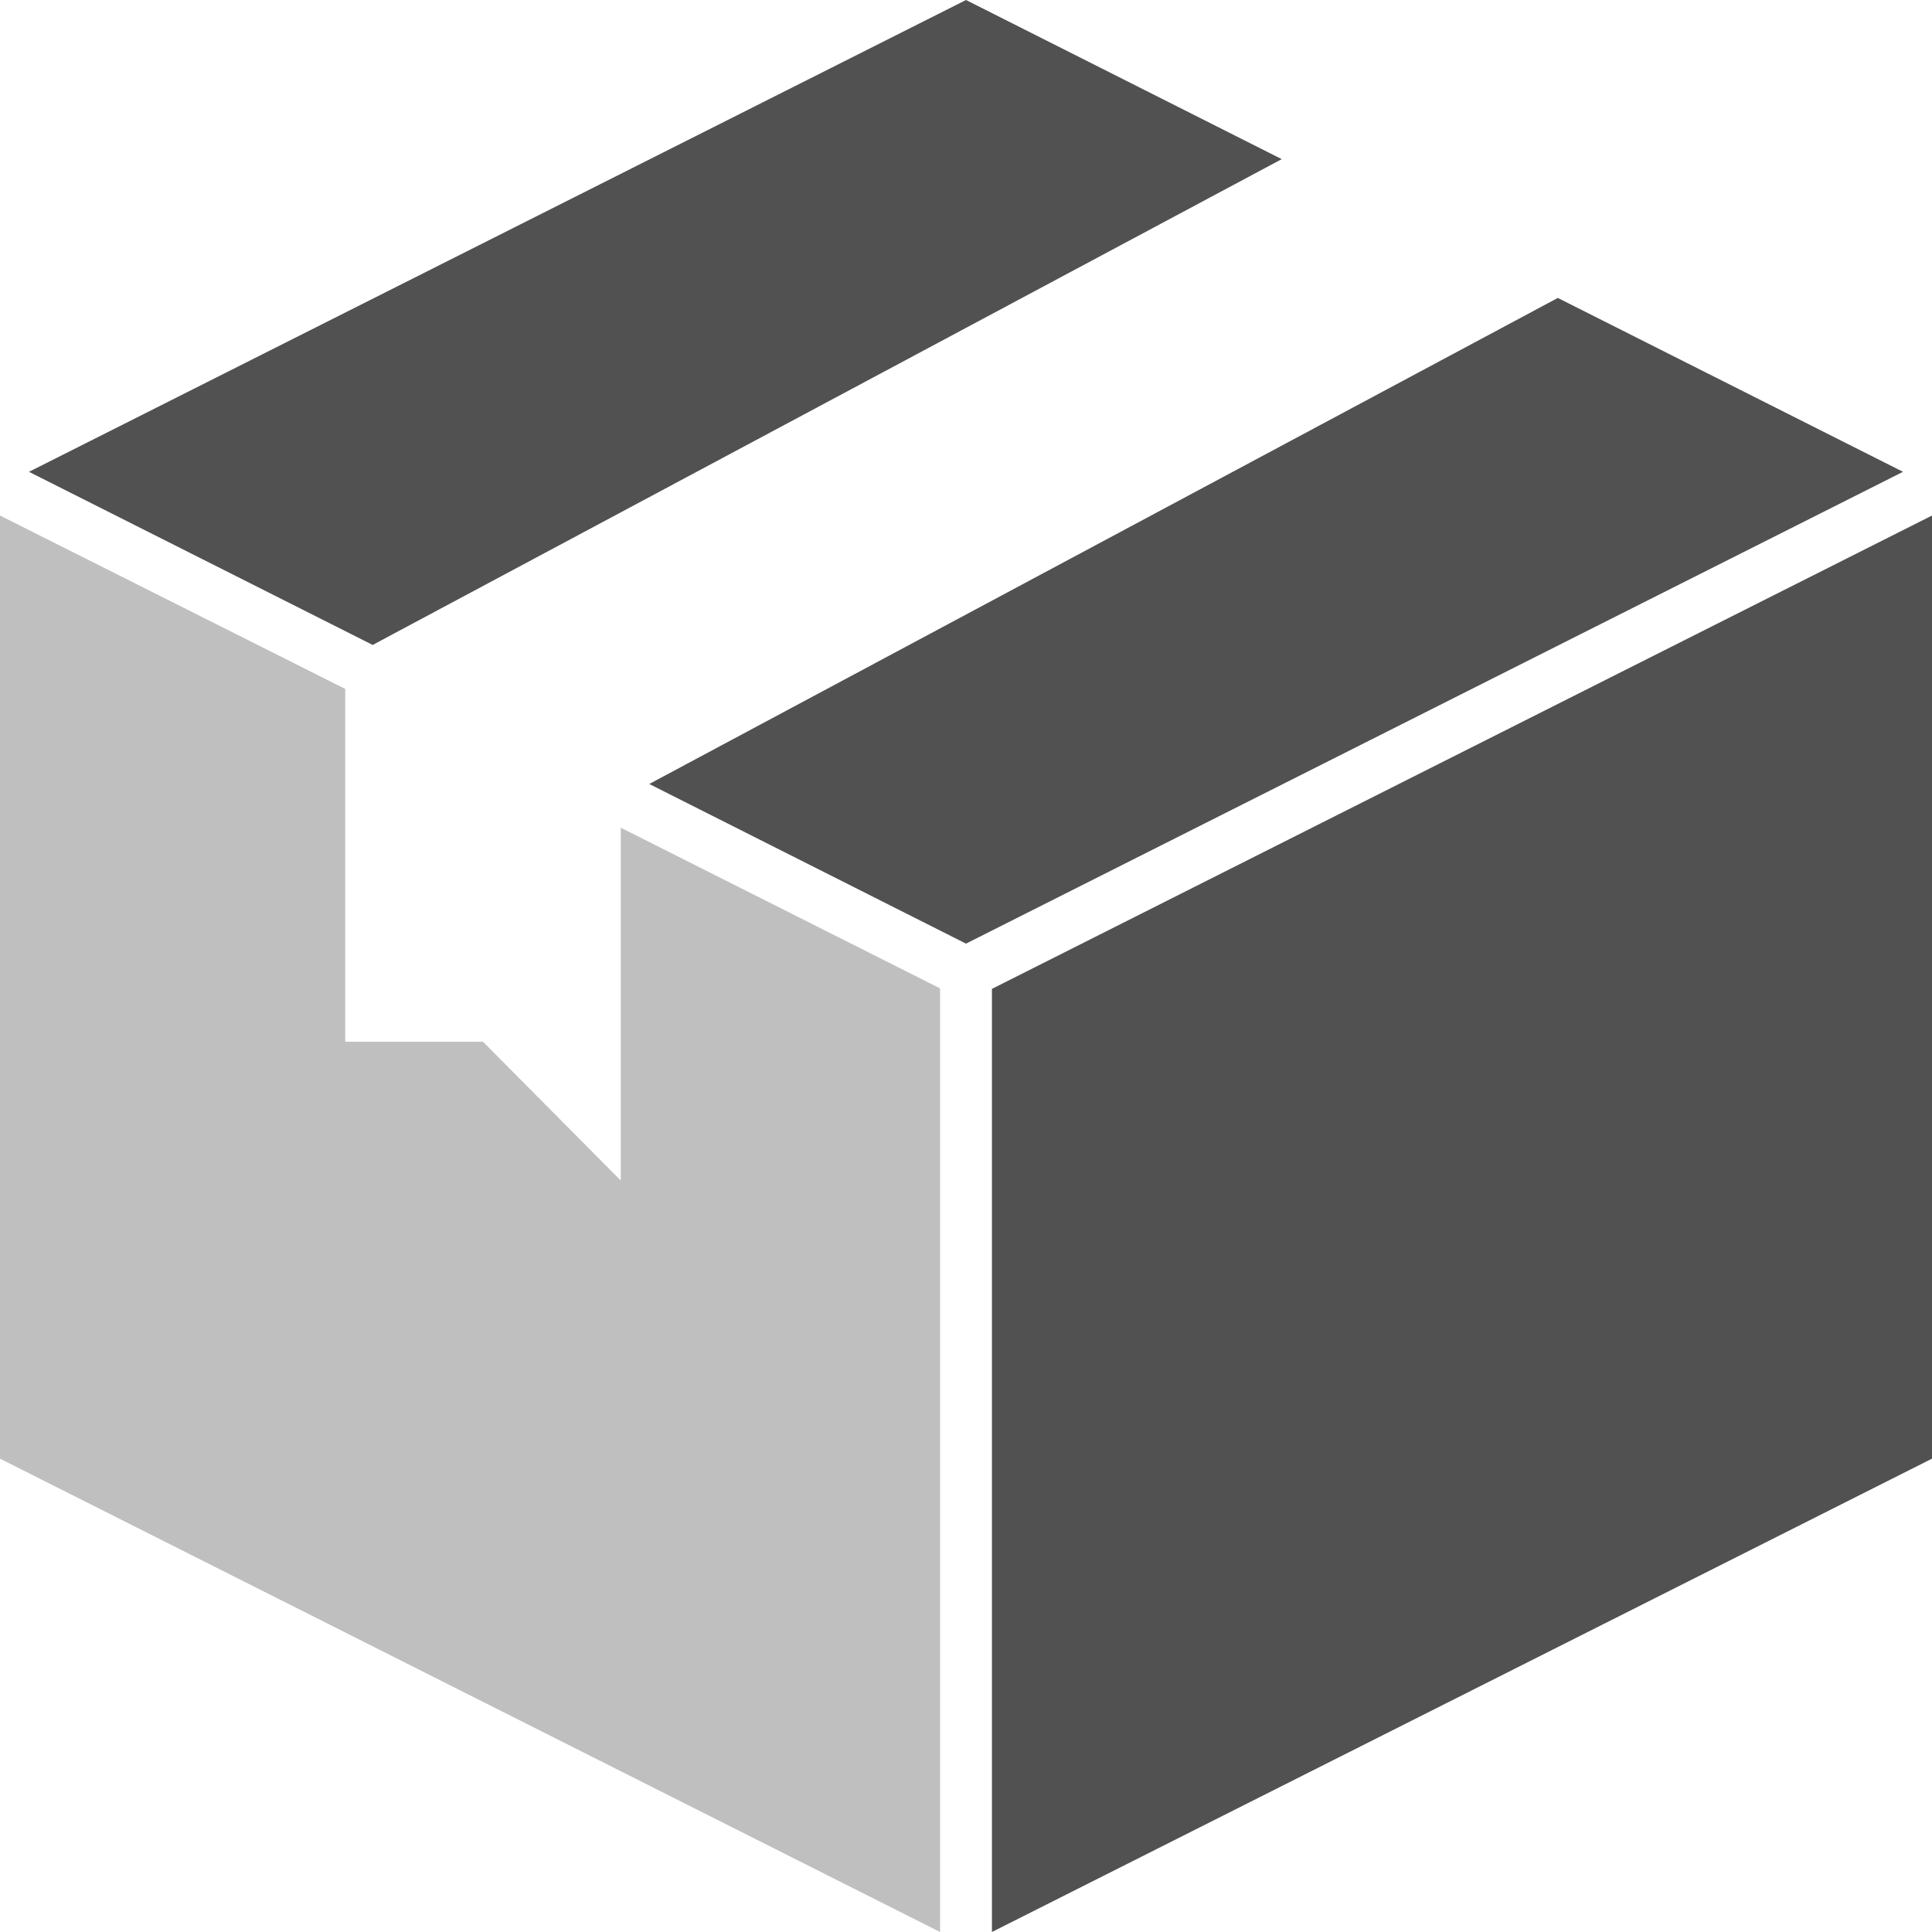 <svg id="Ebene_1" data-name="Ebene 1" data-sanitized-data-name="Ebene 1" xmlns="http://www.w3.org/2000/svg" viewBox="0 0 38 38">
  <path d="m7.34,12.68L25.21,3.13l-6.21-3.13L.57,9.28l6.77,3.41Z" style="fill: #515151; stroke-width: 0px;"></path>
  <path d="m30.64,5.86L12.77,15.42l6.23,3.14,18.43-9.28-6.79-3.42Z" style="fill: #515151; stroke-width: 0px;"></path>
  <path d="m18.49,19.44l-6.28-3.16v6.94l-2.71-2.73h-2.71v-6.94L0,10.14v18.55l18.49,9.31v-18.56Z" style="fill: #bfbfbf; stroke-width: 0px;"></path>
  <path d="m19.51,19.44v18.56l18.49-9.31V10.14l-18.49,9.31Z" style="fill: #515151; stroke-width: 0px;"></path>
</svg>